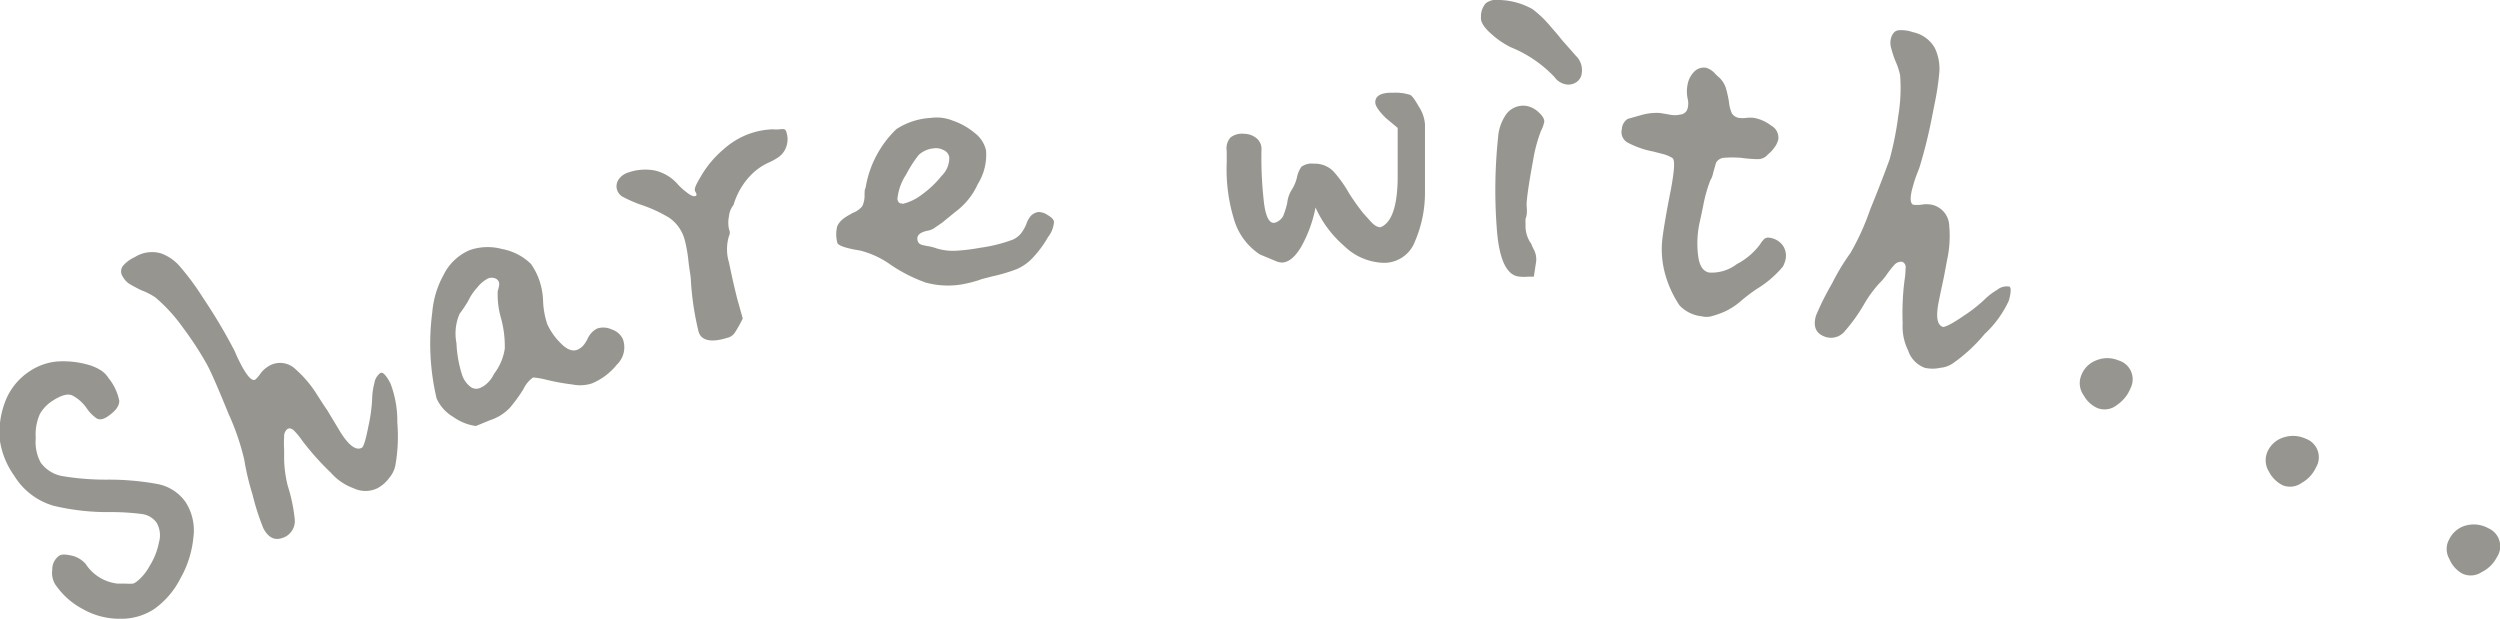 <svg xmlns="http://www.w3.org/2000/svg" viewBox="0 0 127.23 31.49"><defs><style>.cls-1{fill:#96958f;}</style></defs><title>index_h1_06</title><g id="レイヤー_2" data-name="レイヤー 2"><g id="レイヤー_1-2" data-name="レイヤー 1"><g id="TOP_PAGE" data-name="TOP PAGE"><g id="topコンテンツ01"><g id="h1_sub"><path class="cls-1" d="M6.07,31.49A3.78,3.78,0,0,1,4.22,31a3.9,3.9,0,0,1-1.41-1.26A1.12,1.12,0,0,1,2.66,29,.85.85,0,0,1,3,28.29c.14-.1.37-.08.71,0a1.37,1.37,0,0,1,.65.41,2.22,2.22,0,0,0,1.62,1l.38,0a3.08,3.08,0,0,0,.43,0s0,0,0,0l.14-.08a2.52,2.52,0,0,0,.68-.81,3.49,3.49,0,0,0,.48-1.21,1.28,1.28,0,0,0-.12-1,1.1,1.1,0,0,0-.74-.44,12.67,12.67,0,0,0-1.58-.1,11.73,11.73,0,0,1-2.92-.32,3.47,3.47,0,0,1-2-1.52A4.13,4.13,0,0,1,0,22.45a4.3,4.3,0,0,1,.26-2,3.2,3.2,0,0,1,1.21-1.53,3,3,0,0,1,1.4-.52,4.63,4.63,0,0,1,1.64.17,2.35,2.35,0,0,1,.66.3,1.33,1.33,0,0,1,.36.38,2.63,2.63,0,0,1,.54,1.15c0,.26-.18.51-.57.78q-.34.24-.57.12a2,2,0,0,1-.51-.51,2,2,0,0,0-.75-.67c-.24-.1-.57,0-1,.28a1.94,1.94,0,0,0-.64.67,2.53,2.53,0,0,0-.21,1.22,2.21,2.21,0,0,0,.25,1.25,1.74,1.74,0,0,0,1.17.7,13.31,13.31,0,0,0,2.19.17A13.76,13.76,0,0,1,8,24.63a2.26,2.26,0,0,1,1.45.93,2.67,2.67,0,0,1,.39,1.81,5.23,5.23,0,0,1-.66,2.07A4.28,4.28,0,0,1,7.84,31,3.08,3.08,0,0,1,6.07,31.49Z"/><path class="cls-1" d="M18,24.85a2.8,2.8,0,0,1-1.16-.79,13.83,13.83,0,0,1-1.44-1.61,4.45,4.45,0,0,0-.42-.52c-.12-.12-.24-.16-.35-.1a.48.48,0,0,0-.17.41,4.88,4.88,0,0,0,0,.64c0,.23,0,.41,0,.52a6.22,6.22,0,0,0,.18,1.31A8.39,8.39,0,0,1,15,26.43a.9.9,0,0,1-.45.87c-.49.26-.87.12-1.15-.42a12.29,12.29,0,0,1-.55-1.72,12.7,12.7,0,0,1-.42-1.77,12.4,12.4,0,0,0-.79-2.31c-.51-1.25-.87-2.09-1.1-2.52a17,17,0,0,0-1.24-1.9A8.26,8.26,0,0,0,7.9,15.13a3.56,3.56,0,0,0-.71-.36c-.25-.12-.45-.23-.6-.32a1,1,0,0,1-.34-.37.46.46,0,0,1,0-.54,1.72,1.72,0,0,1,.6-.45,1.65,1.65,0,0,1,1.33-.2,2.29,2.29,0,0,1,1,.7,12.73,12.73,0,0,1,1,1.33l.34.52c.43.65.88,1.4,1.33,2.25A2.92,2.92,0,0,1,12,18c.07.17.17.37.3.62.3.55.53.79.69.7a1.58,1.58,0,0,0,.26-.3,1.41,1.41,0,0,1,.41-.38,1.12,1.12,0,0,1,1.38.15A5.71,5.71,0,0,1,16.08,20q.42.66.57.87L17.33,22c.43.68.79.94,1.08.79.1-.05.21-.43.35-1.15a8.08,8.08,0,0,0,.18-1.35,3.39,3.39,0,0,1,.11-.78.8.8,0,0,1,.31-.53c.12-.06.29.11.51.53a5.37,5.37,0,0,1,.35,2,8.41,8.41,0,0,1-.1,2.18,1.41,1.41,0,0,1-.31.63,1.79,1.79,0,0,1-.59.52A1.39,1.39,0,0,1,18,24.85Z"/><path class="cls-1" d="M29.15,19.57a11.6,11.6,0,0,1-1.33-.24,4,4,0,0,0-.69-.12,1.5,1.5,0,0,0-.49.59,7.6,7.6,0,0,1-.69.95,2.4,2.4,0,0,1-1,.63l-.73.3a2.58,2.58,0,0,1-1.15-.46,2.09,2.09,0,0,1-.85-.94A12.15,12.15,0,0,1,22,15.89,4.7,4.7,0,0,1,22.57,14a2.64,2.64,0,0,1,1.33-1.27,2.8,2.8,0,0,1,1.64-.06,2.86,2.86,0,0,1,1.48.76,3.38,3.38,0,0,1,.44.87,3.65,3.65,0,0,1,.18,1.05,4.14,4.14,0,0,0,.21,1.14,3.15,3.15,0,0,0,.66.95q.48.51.87.36a.85.85,0,0,0,.37-.3,2.08,2.08,0,0,0,.15-.25,1.07,1.07,0,0,1,.49-.53,1,1,0,0,1,.75.05.93.93,0,0,1,.56.49,1.22,1.22,0,0,1-.31,1.3,3.19,3.19,0,0,1-1.26.95A1.93,1.93,0,0,1,29.15,19.57Zm-5.25.08a.49.49,0,0,0,.54.09,1.19,1.19,0,0,0,.41-.29,1.44,1.44,0,0,0,.29-.42,2.78,2.78,0,0,0,.55-1.29,5.47,5.47,0,0,0-.19-1.54,4.28,4.28,0,0,1-.17-1.39,1.46,1.46,0,0,0,.06-.23.44.44,0,0,0,0-.23.33.33,0,0,0-.21-.19.5.5,0,0,0-.32,0,1.65,1.65,0,0,0-.57.47,2.71,2.71,0,0,0-.46.68,6.66,6.66,0,0,1-.44.66,2.52,2.52,0,0,0-.16,1.49,6.1,6.1,0,0,0,.3,1.66A1.3,1.3,0,0,0,23.9,19.65Z"/><path class="cls-1" d="M35.55,16.87a14.49,14.49,0,0,1-.39-2.6c0-.19-.07-.51-.12-.95a7.37,7.37,0,0,0-.18-1.06,2,2,0,0,0-.79-1.17,7.14,7.14,0,0,0-1.48-.68,6.62,6.62,0,0,1-.85-.37.62.62,0,0,1-.34-.39.61.61,0,0,1,.1-.54A.94.94,0,0,1,32,8.77a2.62,2.62,0,0,1,1.34-.09,2.22,2.22,0,0,1,1.11.65,2.86,2.86,0,0,0,.46.43c.22.18.37.25.47.22s.08-.1,0-.24.08-.41.34-.85a5.24,5.24,0,0,1,1.09-1.28,4,4,0,0,1,1.6-.89,4.19,4.19,0,0,1,.9-.14,2.17,2.17,0,0,0,.38,0,.63.63,0,0,1,.23,0,.19.19,0,0,1,.1.14,1.15,1.15,0,0,1-.07.9,1.07,1.07,0,0,1-.32.37,3.08,3.08,0,0,1-.5.28,3,3,0,0,0-1,.73,3.71,3.71,0,0,0-.8,1.43,1.09,1.09,0,0,0-.23.57,1.62,1.62,0,0,0,0,.67.37.37,0,0,1,0,.34,2.31,2.31,0,0,0,0,1.35c.14.68.28,1.3.42,1.85l.28,1a6.87,6.87,0,0,1-.39.7.62.62,0,0,1-.39.28C36.19,17.45,35.68,17.34,35.55,16.87Z"/><path class="cls-1" d="M47.11,14.38a7.87,7.87,0,0,1-1.76-.89,4.61,4.61,0,0,0-1.58-.74c-.75-.12-1.14-.26-1.16-.41a1.66,1.66,0,0,1,0-.83,1,1,0,0,1,.26-.34,2.11,2.11,0,0,1,.31-.21l.21-.12a1.18,1.18,0,0,0,.49-.34A1.27,1.27,0,0,0,44,10c0-.23,0-.37.05-.43a5.33,5.33,0,0,1,1.57-3A3.58,3.58,0,0,1,47.37,6a2.2,2.2,0,0,1,1.12.14,3.49,3.49,0,0,1,1.13.64,1.53,1.53,0,0,1,.56.87,2.79,2.79,0,0,1-.42,1.72,3.58,3.58,0,0,1-1.15,1.42l-.66.54-.32.22a1,1,0,0,1-.36.18c-.42.07-.62.23-.58.47s.19.26.49.32a2.3,2.3,0,0,1,.48.12,2.86,2.86,0,0,0,1,.12,10,10,0,0,0,1.22-.15,7.74,7.74,0,0,0,1.68-.42,1.18,1.18,0,0,0,.4-.31,2.08,2.08,0,0,0,.27-.47,1.18,1.18,0,0,1,.23-.42.67.67,0,0,1,.38-.2.83.83,0,0,1,.47.15c.21.12.32.24.33.35a1.4,1.4,0,0,1-.3.77,5.67,5.67,0,0,1-.82,1.1,2.44,2.44,0,0,1-.76.53,8.61,8.61,0,0,1-1.24.37l-.58.15a2.26,2.26,0,0,1-.34.11c-.15.05-.3.08-.43.11A4.28,4.28,0,0,1,47.11,14.38Zm-1.19-4a2.57,2.57,0,0,0,1-.48,5,5,0,0,0,1-.95A1.27,1.27,0,0,0,48.31,8,.48.48,0,0,0,48,7.63a.77.77,0,0,0-.48-.08,1.29,1.29,0,0,0-.77.34,6.52,6.52,0,0,0-.64,1,2.73,2.73,0,0,0-.44,1.25C45.71,10.31,45.79,10.37,45.92,10.35Z"/><path class="cls-1" d="M62.8,11.16a8.65,8.65,0,0,1-.37-2.88v-.6A.83.83,0,0,1,62.62,7a.94.94,0,0,1,.69-.19,1,1,0,0,1,.63.22.7.7,0,0,1,.26.56,19.48,19.48,0,0,0,.11,2.58c.08.81.27,1.21.55,1.17A.71.71,0,0,0,65.3,11a4.16,4.16,0,0,0,.21-.67,1.55,1.55,0,0,1,.21-.64A2.09,2.09,0,0,0,66,9.05a1.42,1.42,0,0,1,.23-.56.87.87,0,0,1,.63-.16,1.33,1.33,0,0,1,1,.39,6.45,6.45,0,0,1,.8,1.12,11.39,11.39,0,0,0,.71,1l.35.39c.21.24.39.35.55.33.55-.23.84-1.05.86-2.44v-1l0-1.61L70.52,6c-.36-.36-.53-.62-.53-.79,0-.34.31-.51.92-.49a2.35,2.35,0,0,1,.79.09c.13,0,.3.25.51.62a1.88,1.88,0,0,1,.31.9l0,3.48a6.26,6.26,0,0,1-.52,2.5,1.67,1.67,0,0,1-1.7,1.06,3,3,0,0,1-1.9-.86,5.59,5.59,0,0,1-1.45-1.95,6.69,6.69,0,0,1-.73,2c-.32.54-.66.81-1,.8a.9.9,0,0,1-.26-.06l-.84-.35A3.2,3.2,0,0,1,62.8,11.16Z"/><path class="cls-1" d="M75.62.16A.94.94,0,0,1,76.33,0,3.62,3.62,0,0,1,78,.47a5.59,5.59,0,0,1,.93.9c.31.35.48.56.53.63l.74.84a1,1,0,0,1,.3.86.61.61,0,0,1-.26.47.73.73,0,0,1-.51.13.91.91,0,0,1-.62-.38A6.33,6.33,0,0,0,76.9,2.41a4.25,4.25,0,0,1-1-.68c-.38-.33-.56-.62-.53-.86A1,1,0,0,1,75.62.16Zm.55,11.41A25.75,25.75,0,0,1,76.24,7a2.31,2.31,0,0,1,.44-1.22,1.08,1.08,0,0,1,1-.39,1.22,1.22,0,0,1,.61.31c.21.19.31.35.3.5a1.82,1.82,0,0,1-.17.47,7.63,7.63,0,0,0-.41,1.56c-.15.81-.26,1.49-.31,2a1.91,1.91,0,0,0,0,.34,1.74,1.74,0,0,1,0,.31.83.83,0,0,1-.06.25,1.78,1.78,0,0,0,0,.28,1.54,1.54,0,0,0,.29,1,2.62,2.62,0,0,0,.15.33,1.08,1.08,0,0,1,.1.55l-.12.79-.3,0a1.79,1.79,0,0,1-.39,0C76.68,14.06,76.28,13.21,76.17,11.57Z"/><path class="cls-1" d="M85.48,15.55a5.45,5.45,0,0,1-.79-1.81,4.69,4.69,0,0,1-.09-1.57c.06-.5.2-1.35.44-2.55.18-1,.21-1.49.07-1.58a1.85,1.85,0,0,0-.51-.21l-.47-.12a4.57,4.57,0,0,1-1.25-.43.61.61,0,0,1-.34-.71.65.65,0,0,1,.3-.52l.64-.18a2.83,2.83,0,0,1,1-.12l.47.08a1.26,1.26,0,0,0,.56,0,.41.41,0,0,0,.38-.33,1,1,0,0,0,0-.47,1.75,1.75,0,0,1,0-.75,1.21,1.21,0,0,1,.33-.63.68.68,0,0,1,.61-.2,1,1,0,0,1,.41.25,2.48,2.48,0,0,0,.27.26,1.28,1.28,0,0,1,.32.51,6.08,6.08,0,0,1,.16.71,1.86,1.86,0,0,0,.15.59A.52.52,0,0,0,88.5,6a1.42,1.42,0,0,0,.37,0,1.81,1.81,0,0,1,.4,0,2.06,2.06,0,0,1,.88.4.69.69,0,0,1,.35.7,1.1,1.1,0,0,1-.2.41,1.59,1.59,0,0,1-.33.35.65.65,0,0,1-.5.24,6.74,6.74,0,0,1-.88-.07,5.72,5.72,0,0,0-.85,0,.5.5,0,0,0-.41.26l-.14.49a1.11,1.11,0,0,1-.15.4,7.46,7.46,0,0,0-.34,1.18s-.07.37-.2.95A5,5,0,0,0,86.42,13c.06.52.25.81.56.87a2.09,2.09,0,0,0,1.41-.43,3.46,3.46,0,0,0,1.18-1,1.32,1.32,0,0,1,.23-.29.34.34,0,0,1,.27-.05,1,1,0,0,1,.66.39.93.93,0,0,1,.14.72,1.56,1.56,0,0,1-.13.35,5.25,5.25,0,0,1-1.31,1.13,8.51,8.51,0,0,0-.88.67,3.41,3.41,0,0,1-.85.53,5,5,0,0,1-.62.21,1,1,0,0,1-.46,0A1.84,1.84,0,0,1,85.48,15.55Z"/><path class="cls-1" d="M97.11,17.84a2.76,2.76,0,0,1-.28-1.38,13.49,13.49,0,0,1,.09-2.16,4.46,4.46,0,0,0,.06-.66.29.29,0,0,0-.18-.32.48.48,0,0,0-.41.18A5.15,5.15,0,0,0,96,14a2.65,2.65,0,0,1-.33.39,6,6,0,0,0-.79,1.07,8.55,8.55,0,0,1-1,1.4.9.9,0,0,1-.93.3c-.52-.15-.7-.52-.53-1.1a13.64,13.64,0,0,1,.81-1.62,11.15,11.15,0,0,1,.94-1.56,12.43,12.43,0,0,0,1-2.2c.51-1.25.83-2.11,1-2.58a16.68,16.68,0,0,0,.44-2.22,8.53,8.53,0,0,0,.09-2.05,3.44,3.44,0,0,0-.25-.75,5.82,5.82,0,0,1-.21-.65.94.94,0,0,1,0-.5c.07-.23.2-.37.38-.39a1.79,1.79,0,0,1,.74.1,1.66,1.66,0,0,1,1.1.79,2.44,2.44,0,0,1,.24,1.2,13.12,13.12,0,0,1-.24,1.63l-.12.61a25.73,25.73,0,0,1-.62,2.54,3.56,3.56,0,0,1-.13.36,6,6,0,0,0-.22.65c-.18.6-.17.93,0,1a1.77,1.77,0,0,0,.39,0,1.46,1.46,0,0,1,.56,0,1.13,1.13,0,0,1,.88,1.07,5.66,5.66,0,0,1-.08,1.6c-.1.51-.16.85-.19,1s-.1.45-.26,1.24-.09,1.22.22,1.31c.11,0,.46-.16,1.05-.57a7.37,7.37,0,0,0,1.07-.84,3.25,3.25,0,0,1,.63-.48.78.78,0,0,1,.59-.17c.13,0,.13.28,0,.73A5.42,5.42,0,0,1,101,17a8.11,8.11,0,0,1-1.6,1.48,1.34,1.34,0,0,1-.66.24,1.83,1.83,0,0,1-.78,0A1.4,1.4,0,0,1,97.11,17.84Z"/><path class="cls-1" d="M106.05,20.13a1.06,1.06,0,0,1-.14-1,1.31,1.31,0,0,1,.77-.79,1.47,1.47,0,0,1,1.13,0,1,1,0,0,1,.62,1.41,1.86,1.86,0,0,1-.68.85,1,1,0,0,1-1,.17A1.48,1.48,0,0,1,106.05,20.13Z"/><path class="cls-1" d="M115.47,24a1.09,1.09,0,0,1-.08-1,1.32,1.32,0,0,1,.83-.74,1.53,1.53,0,0,1,1.13.07,1,1,0,0,1,.52,1.45,1.73,1.73,0,0,1-.74.8,1,1,0,0,1-.95.12A1.57,1.57,0,0,1,115.47,24Z"/><path class="cls-1" d="M124.65,28.44a1,1,0,0,1,0-1,1.31,1.31,0,0,1,.86-.7,1.52,1.52,0,0,1,1.12.14,1,1,0,0,1,.44,1.48,1.74,1.74,0,0,1-.78.76,1,1,0,0,1-1,.06A1.51,1.51,0,0,1,124.65,28.44Z"/></g></g></g></g></g></svg>